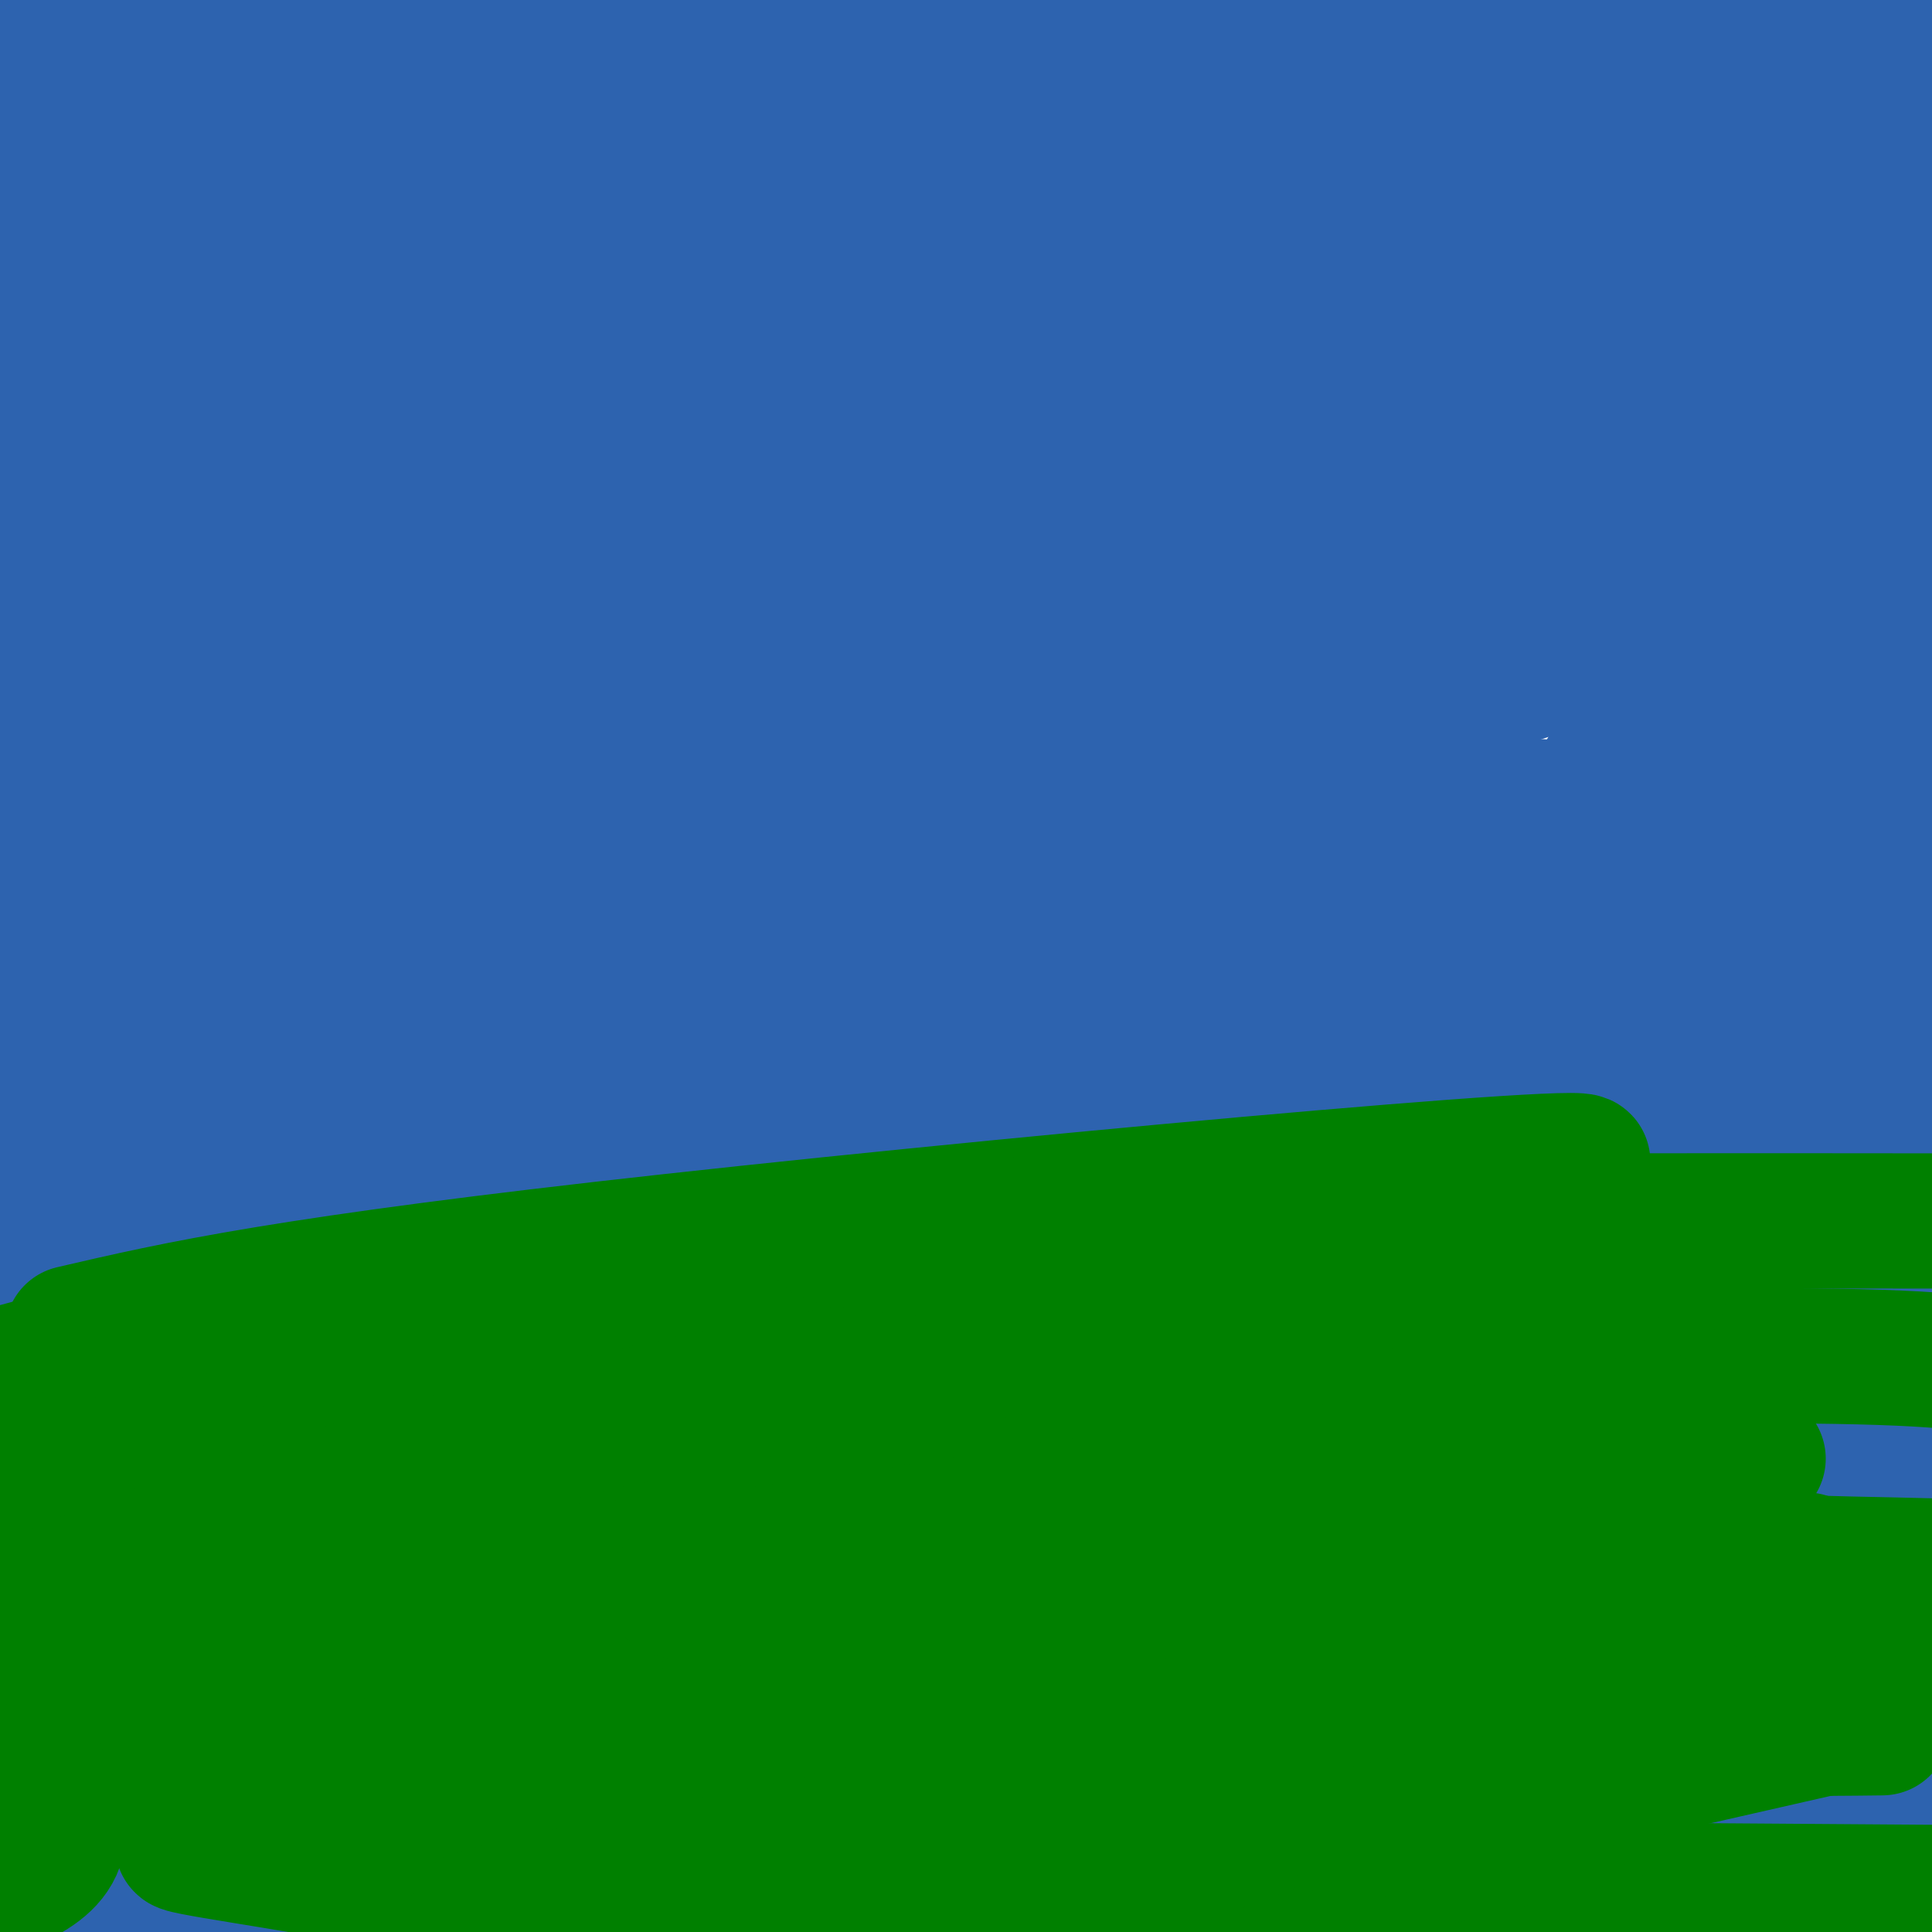 <svg viewBox='0 0 400 400' version='1.1' xmlns='http://www.w3.org/2000/svg' xmlns:xlink='http://www.w3.org/1999/xlink'><g fill='none' stroke='#000000' stroke-width='3' stroke-linecap='round' stroke-linejoin='round'><path d='M0,339c0.000,0.000 7.000,0.000 7,0'/></g>
<g fill='none' stroke='#2d63af' stroke-width='28' stroke-linecap='round' stroke-linejoin='round'><path d='M32,351c69.333,5.250 138.667,10.500 218,13c79.333,2.500 168.667,2.250 258,2'/><path d='M260,369c-106.133,-0.844 -212.267,-1.689 -234,0c-21.733,1.689 40.933,5.911 126,8c85.067,2.089 192.533,2.044 300,2'/><path d='M393,349c-73.356,-18.578 -146.711,-37.156 -197,-48c-50.289,-10.844 -77.511,-13.956 -138,-20c-60.489,-6.044 -154.244,-15.022 -248,-24'/><path d='M156,299c88.500,8.167 177.000,16.333 228,20c51.000,3.667 64.500,2.833 78,2'/><path d='M233,322c0.000,0.000 -245.000,0.000 -245,0'/><path d='M5,326c104.200,-0.311 208.400,-0.622 205,0c-3.400,0.622 -114.400,2.178 -177,4c-62.600,1.822 -76.800,3.911 -91,6'/><path d='M36,341c0.000,0.000 490.000,-4.000 490,-4'/><path d='M110,270c0.000,0.000 -396.000,-5.000 -396,-5'/><path d='M310,284c0.000,0.000 281.000,0.000 281,0'/><path d='M245,278c-127.589,0.250 -255.179,0.500 -245,0c10.179,-0.500 158.125,-1.750 191,0c32.875,1.750 -49.321,6.500 -100,13c-50.679,6.500 -69.839,14.750 -89,23'/><path d='M61,404c0.000,0.000 -3.000,-2.000 -3,-2'/><path d='M30,399c0.000,0.000 -40.000,12.000 -40,12'/><path d='M105,400c46.801,-6.804 93.601,-13.608 141,-18c47.399,-4.392 95.396,-6.373 116,-6c20.604,0.373 13.817,3.100 -80,4c-93.817,0.900 -274.662,-0.029 -258,0c16.662,0.029 230.831,1.014 445,2'/><path d='M333,401c0.000,0.000 94.000,-13.000 94,-13'/><path d='M359,387c0.000,0.000 -366.000,3.000 -366,3'/><path d='M0,390c23.911,-2.956 47.822,-5.911 101,-9c53.178,-3.089 135.622,-6.311 139,-2c3.378,4.311 -72.311,16.156 -148,28'/><path d='M113,401c13.917,-0.333 27.833,-0.667 6,-1c-21.833,-0.333 -79.417,-0.667 -137,-1'/><path d='M8,208c2.427,-7.941 4.854,-15.882 7,-17c2.146,-1.118 4.012,4.587 1,58c-3.012,53.413 -10.903,154.533 -8,151c2.903,-3.533 16.598,-111.718 28,-172c11.402,-60.282 20.511,-72.661 34,-105c13.489,-32.339 31.358,-84.637 38,-100c6.642,-15.363 2.057,6.210 -3,27c-5.057,20.790 -10.588,40.797 -29,99c-18.412,58.203 -49.706,154.601 -81,251'/><path d='M22,183c29.624,-37.043 59.248,-74.086 73,-97c13.752,-22.914 11.632,-31.700 -3,27c-14.632,58.700 -41.776,184.885 -54,223c-12.224,38.115 -9.528,-11.839 -10,-52c-0.472,-40.161 -4.112,-70.530 -7,-81c-2.888,-10.470 -5.025,-1.040 0,-44c5.025,-42.960 17.213,-138.309 15,-128c-2.213,10.309 -18.827,126.275 -26,194c-7.173,67.725 -4.907,87.207 -3,85c1.907,-2.207 3.453,-26.104 5,-50'/><path d='M12,260c8.789,-50.424 28.263,-151.485 36,-201c7.737,-49.515 3.738,-47.484 0,-26c-3.738,21.484 -7.214,62.423 -14,105c-6.786,42.577 -16.881,86.794 -22,122c-5.119,35.206 -5.263,61.402 -6,61c-0.737,-0.402 -2.068,-27.400 -6,-57c-3.932,-29.600 -10.466,-61.800 -17,-94'/><path d='M74,51c25.024,23.507 50.048,47.014 74,56c23.952,8.986 46.833,3.450 20,11c-26.833,7.550 -103.378,28.187 -81,19c22.378,-9.187 143.679,-48.196 214,-69c70.321,-20.804 89.660,-23.402 109,-26'/><path d='M338,49c-15.851,1.429 -31.702,2.857 -64,12c-32.298,9.143 -81.042,26.000 -122,43c-40.958,17.000 -74.131,34.143 -106,45c-31.869,10.857 -62.435,15.429 -93,20'/><path d='M40,166c60.167,-12.917 120.333,-25.833 193,-37c72.667,-11.167 157.833,-20.583 243,-30'/><path d='M390,144c-56.921,23.347 -113.843,46.694 -142,59c-28.157,12.306 -27.550,13.571 -28,16c-0.450,2.429 -1.958,6.021 38,0c39.958,-6.021 121.380,-21.655 110,-12c-11.380,9.655 -115.564,44.599 -203,66c-87.436,21.401 -158.125,29.257 -112,28c46.125,-1.257 209.062,-11.629 372,-22'/><path d='M329,314c-29.411,7.679 -58.821,15.357 -117,28c-58.179,12.643 -145.125,30.250 -119,19c26.125,-11.250 165.321,-51.357 239,-71c73.679,-19.643 81.839,-18.821 90,-18'/><path d='M390,277c-102.583,19.667 -205.167,39.333 -200,35c5.167,-4.333 118.083,-32.667 231,-61'/><path d='M392,241c-39.917,4.167 -79.833,8.333 -146,18c-66.167,9.667 -158.583,24.833 -251,40'/><path d='M22,295c54.267,-11.289 108.533,-22.578 159,-29c50.467,-6.422 97.133,-7.978 139,-9c41.867,-1.022 78.933,-1.511 116,-2'/><path d='M384,283c-124.200,44.644 -248.400,89.289 -260,97c-11.600,7.711 89.400,-21.511 160,-39c70.600,-17.489 110.800,-23.244 151,-29'/><path d='M369,293c-137.742,27.664 -275.484,55.328 -265,42c10.484,-13.328 169.194,-67.649 191,-72c21.806,-4.351 -93.291,41.269 -132,54c-38.709,12.731 -1.029,-7.427 14,-16c15.029,-8.573 7.408,-5.560 -3,-6c-10.408,-0.440 -23.604,-4.335 -47,-3c-23.396,1.335 -56.991,7.898 -49,2c7.991,-5.898 57.569,-24.257 92,-35c34.431,-10.743 53.716,-13.872 73,-17'/><path d='M243,242c-7.243,-3.385 -61.850,-3.349 -112,1c-50.150,4.349 -95.844,13.011 -94,11c1.844,-2.011 51.227,-14.695 113,-27c61.773,-12.305 135.935,-24.230 111,-17c-24.935,7.230 -148.968,33.615 -273,60'/><path d='M68,244c60.594,-12.655 121.187,-25.310 170,-35c48.813,-9.690 85.844,-16.416 77,-11c-8.844,5.416 -63.563,22.973 -84,30c-20.437,7.027 -6.591,3.523 -52,14c-45.409,10.477 -150.072,34.936 -151,32c-0.928,-2.936 101.878,-33.267 182,-53c80.122,-19.733 137.561,-28.866 195,-38'/><path d='M392,194c-31.131,20.399 -62.262,40.798 -104,63c-41.738,22.202 -94.083,46.208 -98,49c-3.917,2.792 40.595,-15.631 89,-31c48.405,-15.369 100.702,-27.685 153,-40'/><path d='M340,347c-17.750,10.667 -35.500,21.333 -24,11c11.500,-10.333 52.250,-41.667 93,-73'/><path d='M402,303c-0.120,6.332 -0.240,12.665 -5,7c-4.760,-5.665 -14.161,-23.327 -17,-51c-2.839,-27.673 0.883,-65.357 -2,-49c-2.883,16.357 -12.371,86.756 -16,84c-3.629,-2.756 -1.400,-78.665 2,-121c3.400,-42.335 7.971,-51.096 14,-64c6.029,-12.904 13.514,-29.952 21,-47'/><path d='M399,62c4.504,-8.549 5.265,-6.421 -5,53c-10.265,59.421 -31.556,176.133 -38,204c-6.444,27.867 1.957,-33.113 9,-78c7.043,-44.887 12.726,-73.682 23,-116c10.274,-42.318 25.137,-98.159 40,-154'/><path d='M393,37c-15.596,36.115 -31.193,72.230 -64,129c-32.807,56.770 -82.825,134.196 -96,156c-13.175,21.804 10.491,-12.014 38,-41c27.509,-28.986 58.860,-53.139 99,-77c40.140,-23.861 89.070,-47.431 138,-71'/><path d='M330,255c-39.000,22.917 -78.000,45.833 -65,34c13.000,-11.833 78.000,-58.417 143,-105'/><path d='M400,186c-29.146,10.199 -58.291,20.398 -137,47c-78.709,26.602 -206.980,69.606 -197,60c9.980,-9.606 158.212,-71.821 232,-100c73.788,-28.179 73.134,-22.321 -23,1c-96.134,23.321 -287.747,64.107 -274,51c13.747,-13.107 232.855,-80.106 297,-100c64.145,-19.894 -26.673,7.316 -106,27c-79.327,19.684 -147.164,31.842 -215,44'/><path d='M116,174c44.132,-8.457 88.264,-16.915 141,-29c52.736,-12.085 114.076,-27.799 47,-6c-67.076,21.799 -262.567,81.111 -292,89c-29.433,7.889 107.191,-35.645 201,-66c93.809,-30.355 144.803,-47.530 101,-26c-43.803,21.530 -182.401,81.765 -321,142'/><path d='M18,270c13.040,-5.306 26.080,-10.612 82,-34c55.920,-23.388 154.721,-64.856 145,-52c-9.721,12.856 -127.963,80.038 -145,80c-17.037,-0.038 67.132,-67.297 55,-80c-12.132,-12.703 -120.566,29.148 -229,71'/><path d='M34,224c138.924,-46.226 277.847,-92.453 330,-111c52.153,-18.547 17.534,-9.416 -10,1c-27.534,10.416 -47.985,22.115 -76,36c-28.015,13.885 -63.595,29.955 -119,49c-55.405,19.045 -130.636,41.064 -159,49c-28.364,7.936 -9.860,1.789 3,-7c12.860,-8.789 20.075,-20.221 32,-31c11.925,-10.779 28.560,-20.904 45,-29c16.440,-8.096 32.683,-14.161 46,-18c13.317,-3.839 23.706,-5.451 27,-4c3.294,1.451 -0.509,5.966 0,8c0.509,2.034 5.329,1.586 -17,16c-22.329,14.414 -71.808,43.690 -82,46c-10.192,2.310 18.904,-22.345 48,-47'/><path d='M102,182c4.268,-10.480 -9.062,-13.180 -29,-24c-19.938,-10.820 -46.483,-29.759 -56,-31c-9.517,-1.241 -2.005,15.217 -1,26c1.005,10.783 -4.498,15.892 -10,21'/><path d='M6,174c-2.044,6.422 -2.156,11.978 -3,6c-0.844,-5.978 -2.422,-23.489 -4,-41'/><path d='M0,67c-2.740,-14.289 -5.480,-28.578 1,-6c6.480,22.578 22.180,82.022 26,102c3.820,19.978 -4.238,0.491 -10,-13c-5.762,-13.491 -9.226,-20.985 -11,-27c-1.774,-6.015 -1.857,-10.550 -2,-18c-0.143,-7.450 -0.346,-17.813 0,-25c0.346,-7.187 1.242,-11.196 5,-21c3.758,-9.804 10.379,-25.402 17,-41'/><path d='M26,18c7.607,9.107 18.125,52.375 19,53c0.875,0.625 -7.893,-41.393 -18,-52c-10.107,-10.607 -21.554,10.196 -33,31'/><path d='M0,41c11.978,-16.311 23.956,-32.622 29,-37c5.044,-4.378 3.156,3.178 -3,13c-6.156,9.822 -16.578,21.911 -27,34'/><path d='M0,48c0.000,0.000 91.000,-54.000 91,-54'/><path d='M15,51c78.214,-9.845 156.429,-19.690 205,-25c48.571,-5.310 67.500,-6.083 65,-1c-2.500,5.083 -26.429,16.024 -79,30c-52.571,13.976 -133.786,30.988 -215,48'/><path d='M19,87c15.250,-7.542 30.500,-15.083 75,-31c44.500,-15.917 118.250,-40.208 124,-42c5.750,-1.792 -56.500,18.917 -111,34c-54.500,15.083 -101.250,24.542 -148,34'/><path d='M126,62c98.417,-12.917 196.833,-25.833 171,-19c-25.833,6.833 -175.917,33.417 -326,60'/><path d='M167,109c134.583,-0.583 269.167,-1.167 229,0c-40.167,1.167 -255.083,4.083 -470,7'/><path d='M93,125c0.000,0.000 466.000,0.000 466,0'/><path d='M285,125c-78.200,-0.444 -156.400,-0.889 -174,0c-17.600,0.889 25.400,3.111 85,3c59.600,-0.111 135.800,-2.556 212,-5'/><path d='M368,167c-10.601,6.690 -21.202,13.381 -43,14c-21.798,0.619 -54.792,-4.833 -79,-8c-24.208,-3.167 -39.631,-4.048 -5,-4c34.631,0.048 119.315,1.024 204,2'/><path d='M396,212c-10.044,8.733 -20.089,17.467 -27,23c-6.911,5.533 -10.689,7.867 -4,9c6.689,1.133 23.844,1.067 41,1'/><path d='M401,220c-9.519,-11.907 -19.039,-23.813 -29,-32c-9.961,-8.187 -20.364,-12.654 -30,-16c-9.636,-3.346 -18.506,-5.572 -31,-5c-12.494,0.572 -28.613,3.943 -35,4c-6.387,0.057 -3.042,-3.201 1,-6c4.042,-2.799 8.780,-5.138 19,-15c10.220,-9.862 25.920,-27.246 34,-39c8.080,-11.754 8.540,-17.877 9,-24'/><path d='M339,87c0.024,-2.026 -4.416,4.911 -36,13c-31.584,8.089 -90.311,17.332 -74,16c16.311,-1.332 107.660,-13.238 170,-20c62.340,-6.762 95.670,-8.381 129,-10'/><path d='M331,95c-54.356,10.911 -108.711,21.822 -117,27c-8.289,5.178 29.489,4.622 72,0c42.511,-4.622 89.756,-13.311 137,-22'/><path d='M348,76c-31.845,-1.120 -63.691,-2.239 -119,4c-55.309,6.239 -134.083,19.837 -162,25c-27.917,5.163 -4.978,1.890 4,3c8.978,1.110 3.994,6.603 63,1c59.006,-5.603 182.003,-22.301 305,-39'/><path d='M369,66c-116.333,3.083 -232.667,6.167 -223,0c9.667,-6.167 145.333,-21.583 281,-37'/><path d='M359,22c-65.960,-1.797 -131.920,-3.595 -181,1c-49.080,4.595 -81.279,15.582 -69,13c12.279,-2.582 69.037,-18.734 132,-27c62.963,-8.266 132.132,-8.648 123,-9c-9.132,-0.352 -96.566,-0.676 -184,-1'/><path d='M22,10c117.750,1.167 235.500,2.333 303,2c67.500,-0.333 84.750,-2.167 102,-4'/><path d='M346,16c-92.593,5.317 -185.187,10.635 -244,15c-58.813,4.365 -83.847,7.778 -78,10c5.847,2.222 42.574,3.252 91,1c48.426,-2.252 108.550,-7.786 89,-10c-19.550,-2.214 -118.775,-1.107 -218,0'/><path d='M80,29c1.000,1.911 2.000,3.822 -12,0c-14.000,-3.822 -43.000,-13.378 -57,-19c-14.000,-5.622 -13.000,-7.311 -12,-9'/></g>
<g fill='none' stroke='#008000' stroke-width='28' stroke-linecap='round' stroke-linejoin='round'><path d='M10,282c0.000,0.000 -11.000,3.000 -11,3'/><path d='M3,286c25.266,-0.222 50.533,-0.443 84,0c33.467,0.443 75.136,1.552 122,8c46.864,6.448 98.925,18.236 127,24c28.075,5.764 32.164,5.504 55,6c22.836,0.496 64.418,1.748 106,3'/><path d='M374,323c-36.844,-2.289 -73.689,-4.578 -124,-11c-50.311,-6.422 -114.089,-16.978 -159,-22c-44.911,-5.022 -70.956,-4.511 -97,-4'/><path d='M15,276c21.928,-5.099 43.856,-10.198 124,-19c80.144,-8.802 218.502,-21.308 183,-15c-35.502,6.308 -244.866,31.429 -256,40c-11.134,8.571 175.962,0.592 267,-1c91.038,-1.592 86.019,3.204 81,8'/><path d='M364,302c-33.689,3.667 -67.378,7.333 -109,9c-41.622,1.667 -91.178,1.333 -137,3c-45.822,1.667 -87.911,5.333 -130,9'/><path d='M25,323c11.451,-2.128 22.902,-4.256 103,-8c80.098,-3.744 228.844,-9.103 216,-1c-12.844,8.103 -187.278,29.670 -257,39c-69.722,9.330 -34.732,6.424 12,1c46.732,-5.424 105.208,-13.365 160,-17c54.792,-3.635 105.902,-2.966 127,-2c21.098,0.966 12.183,2.227 -2,6c-14.183,3.773 -33.635,10.058 -55,15c-21.365,4.942 -44.644,8.541 -94,11c-49.356,2.459 -124.788,3.777 -131,2c-6.212,-1.777 56.797,-6.651 109,-9c52.203,-2.349 93.602,-2.175 135,-2'/><path d='M348,358c38.733,-0.400 68.067,-0.400 5,0c-63.067,0.400 -218.533,1.200 -374,2'/><path d='M32,363c121.927,-3.965 243.855,-7.930 273,-8c29.145,-0.070 -34.491,3.755 -107,5c-72.509,1.245 -153.889,-0.089 -146,0c7.889,0.089 105.047,1.601 172,4c66.953,2.399 103.701,5.685 90,7c-13.701,1.315 -77.850,0.657 -142,0'/><path d='M172,371c-25.193,-0.620 -17.177,-2.171 -26,0c-8.823,2.171 -34.486,8.065 -60,10c-25.514,1.935 -50.880,-0.090 -48,1c2.880,1.090 34.006,5.293 37,7c2.994,1.707 -22.145,0.916 32,1c54.145,0.084 187.572,1.042 321,2'/><path d='M324,393c-48.668,1.283 -97.335,2.566 -147,0c-49.665,-2.566 -100.327,-8.982 -119,-12c-18.673,-3.018 -5.357,-2.637 20,-7c25.357,-4.363 62.756,-13.468 99,-19c36.244,-5.532 71.335,-7.489 81,-6c9.665,1.489 -6.096,6.426 -64,10c-57.904,3.574 -157.952,5.787 -258,8'/><path d='M7,337c33.458,-8.304 66.917,-16.607 63,-16c-3.917,0.607 -45.208,10.125 -59,22c-13.792,11.875 -0.083,26.107 1,35c1.083,8.893 -10.458,12.446 -22,16'/><path d='M4,326c-25.200,-6.289 -50.400,-12.578 7,-15c57.400,-2.422 197.400,-0.978 246,1c48.600,1.978 5.800,4.489 -37,7'/><path d='M220,319c-37.911,4.275 -114.190,11.462 -139,13c-24.810,1.538 1.848,-2.573 43,-7c41.152,-4.427 96.797,-9.170 85,-6c-11.797,3.170 -91.037,14.252 -139,19c-47.963,4.748 -64.650,3.163 -68,0c-3.350,-3.163 6.638,-7.903 26,-15c19.362,-7.097 48.097,-16.552 82,-25c33.903,-8.448 72.974,-15.890 116,-21c43.026,-5.110 90.007,-7.889 108,-9c17.993,-1.111 6.996,-0.556 -4,0'/><path d='M330,268c-14.583,-0.893 -49.042,-3.125 -92,-6c-42.958,-2.875 -94.417,-6.393 -48,-8c46.417,-1.607 190.708,-1.304 335,-1'/><path d='M360,294c-61.631,7.625 -123.262,15.250 -158,21c-34.738,5.750 -42.583,9.625 -53,12c-10.417,2.375 -23.405,3.250 30,3c53.405,-0.250 173.202,-1.625 293,-3'/><path d='M355,354c-118.030,20.524 -236.060,41.048 -254,43c-17.940,1.952 64.208,-14.667 125,-27c60.792,-12.333 100.226,-20.381 88,-13c-12.226,7.381 -76.113,30.190 -140,53'/><path d='M280,380c0.000,0.000 145.000,-33.000 145,-33'/><path d='M364,397c0.000,0.000 -89.000,22.000 -89,22'/></g>
</svg>